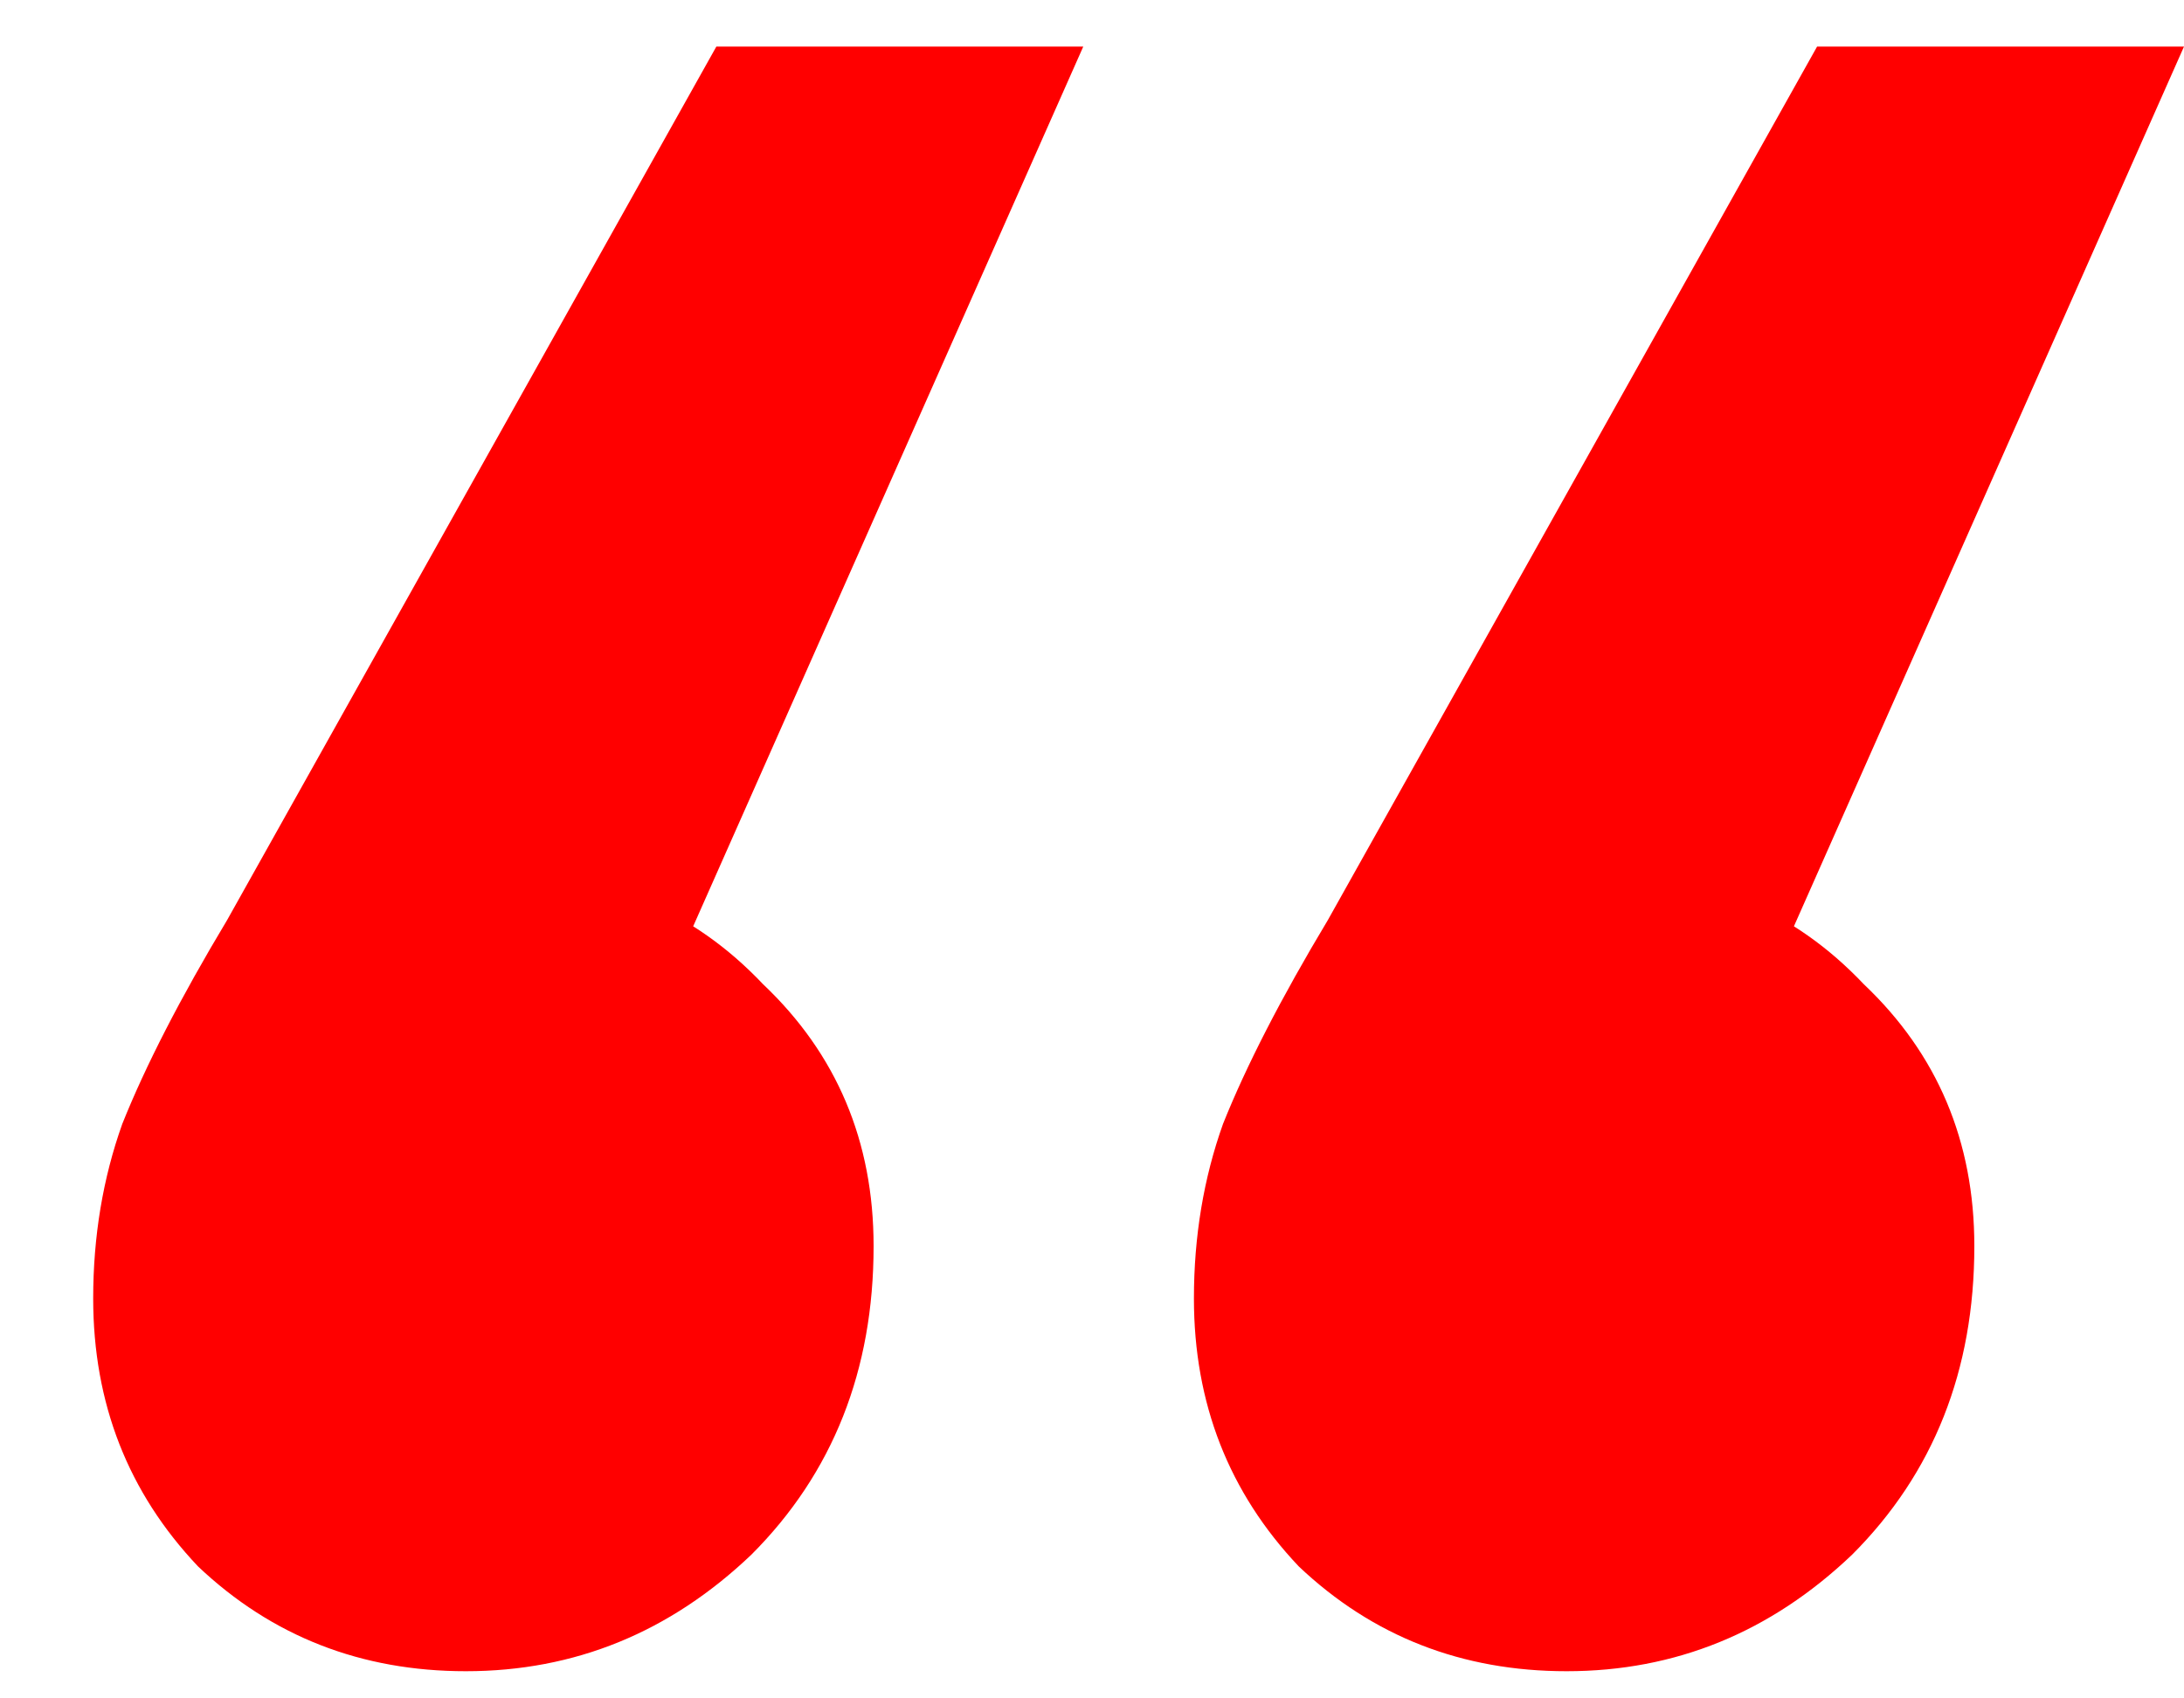 <svg width="18" height="14" viewBox="0 0 18 14" fill="none" xmlns="http://www.w3.org/2000/svg">
<path d="M8.928 0.384L4.608 10.128L4.128 7.2C4.992 7.2 5.712 7.504 6.288 8.112C6.896 8.688 7.2 9.408 7.2 10.272C7.2 11.296 6.864 12.144 6.192 12.816C5.52 13.456 4.736 13.776 3.84 13.776C2.976 13.776 2.24 13.488 1.632 12.912C1.056 12.304 0.768 11.568 0.768 10.704C0.768 10.192 0.848 9.712 1.008 9.264C1.2 8.784 1.488 8.224 1.872 7.584L5.904 0.384H8.928ZM18 0.384L13.68 10.128L13.2 7.2C14.064 7.2 14.784 7.504 15.36 8.112C15.968 8.688 16.272 9.408 16.272 10.272C16.272 11.296 15.936 12.144 15.264 12.816C14.592 13.456 13.808 13.776 12.912 13.776C12.048 13.776 11.312 13.488 10.704 12.912C10.128 12.304 9.84 11.568 9.84 10.704C9.84 10.192 9.92 9.712 10.08 9.264C10.272 8.784 10.56 8.224 10.944 7.584L14.976 0.384H18Z" fill="#FF0000"/>
</svg>
